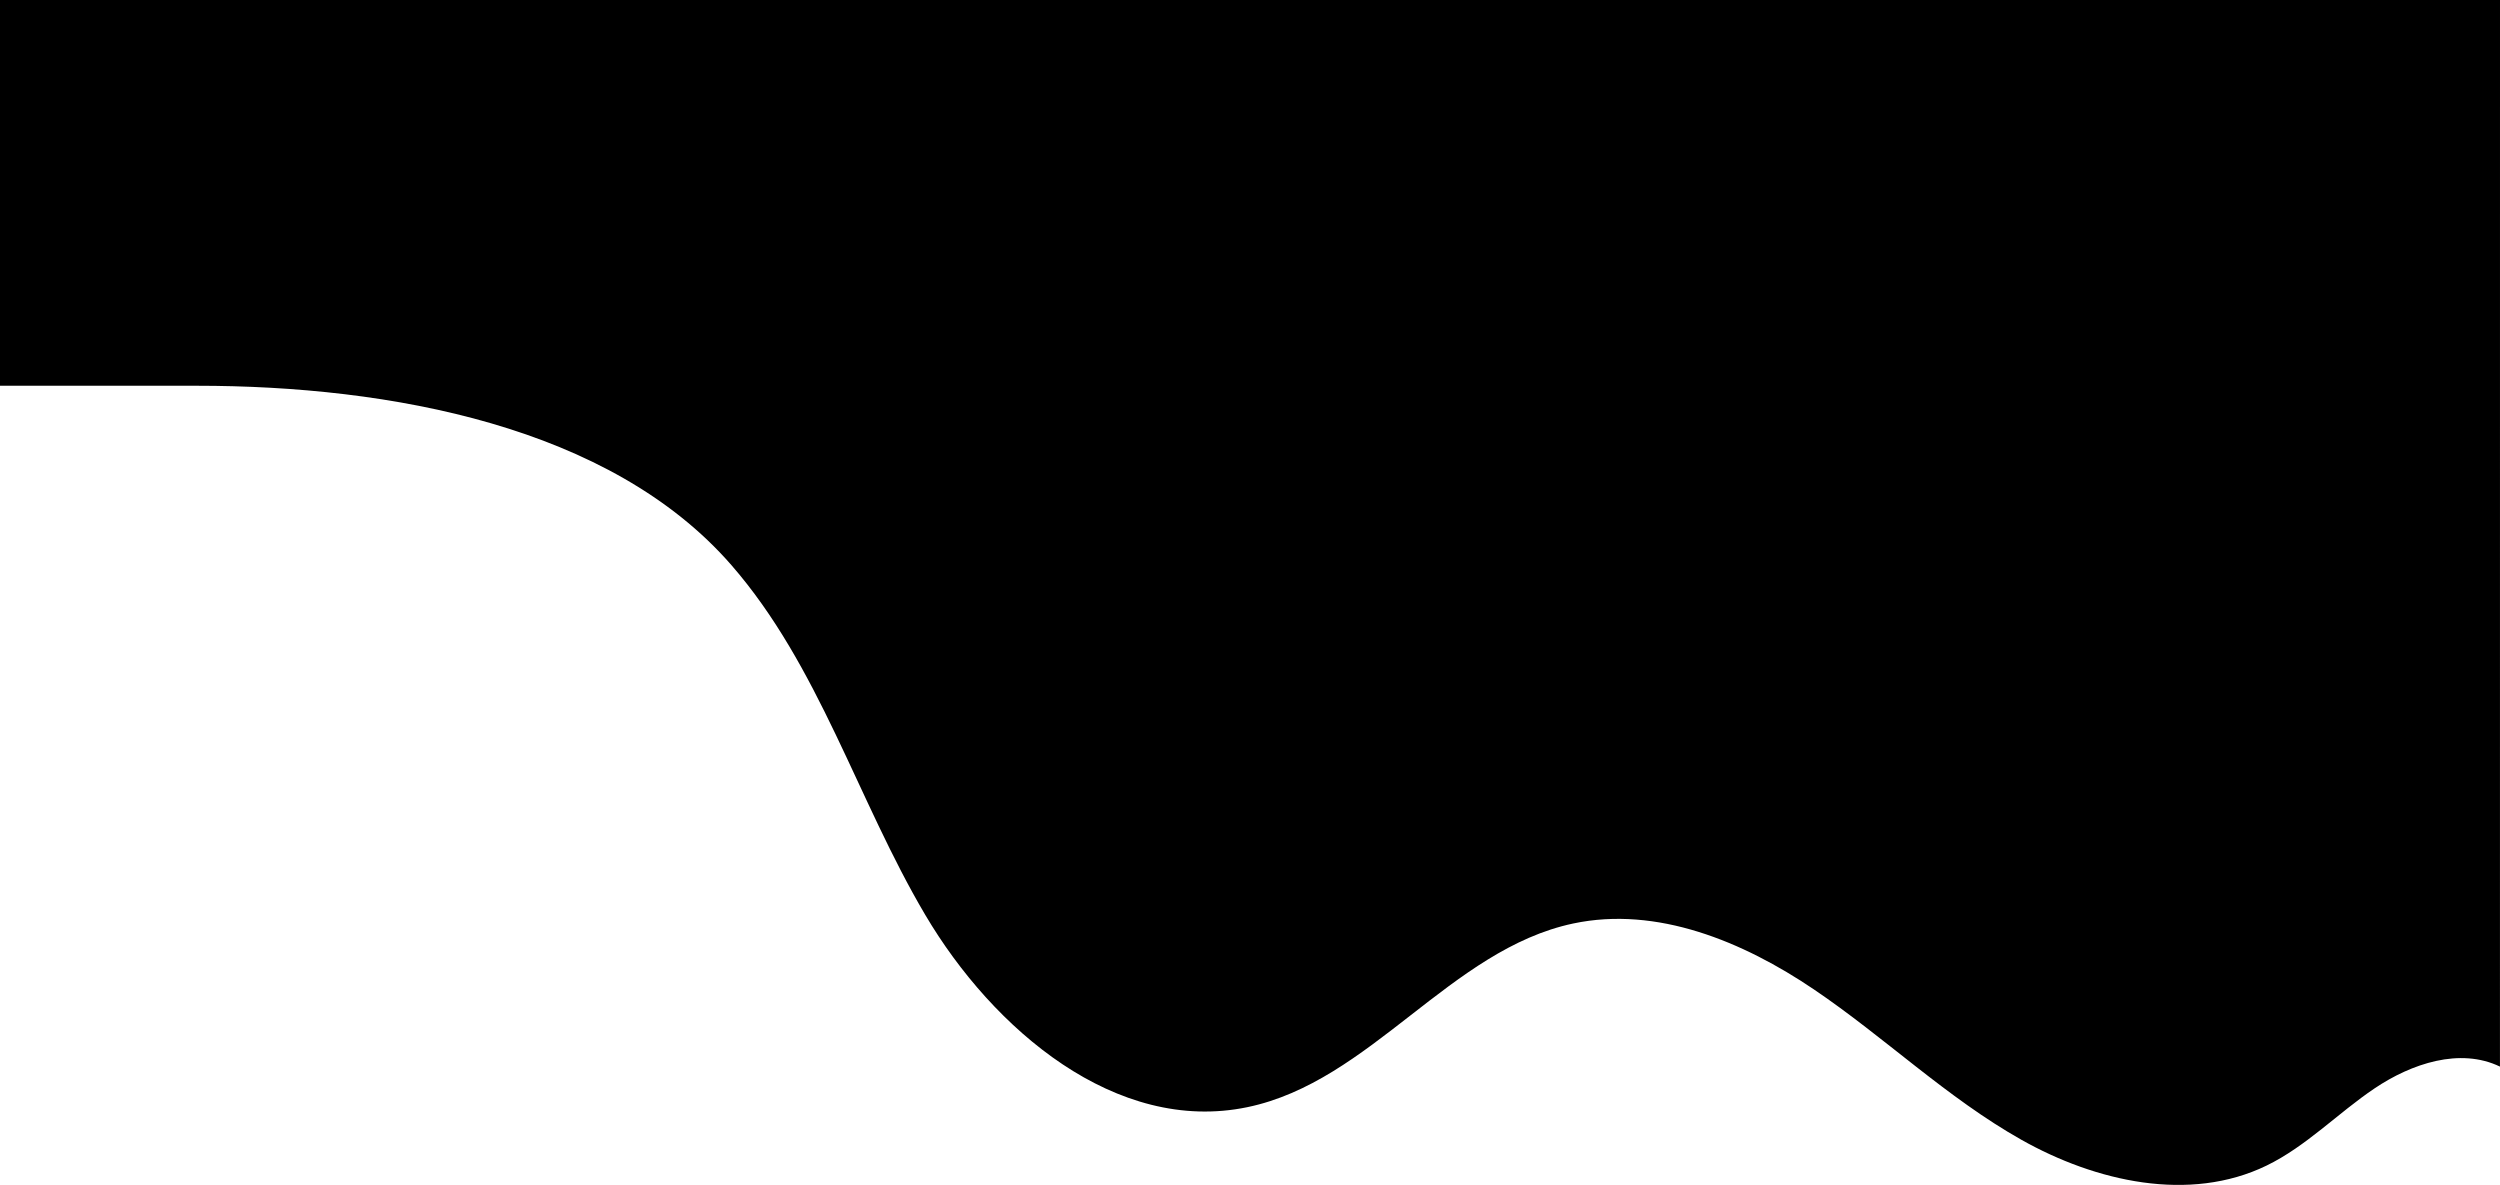 <?xml version="1.0" encoding="UTF-8"?> <svg xmlns="http://www.w3.org/2000/svg" viewBox="0 0 1860 881.58"> <title>BlackHead</title> <g id="Слой_2" data-name="Слой 2"> <g id="Слой_1-2" data-name="Слой 1"> <path d="M0,0V287H146.56C290,287,454,317,544.09,420.36c65.35,75,93.69,174.57,144.24,260.21S830.61,844,928,823.74c91.7-19,150.86-117.24,242.48-136.66,62.22-13.19,126.34,13.39,179,49s99,80.67,154.37,111.88S1629,895,1686.25,867.23c29.72-14.43,53.08-39.09,80.5-57.52s63.46-30.51,93.22-16.16L1860,0Z"></path> </g> </g> </svg> 